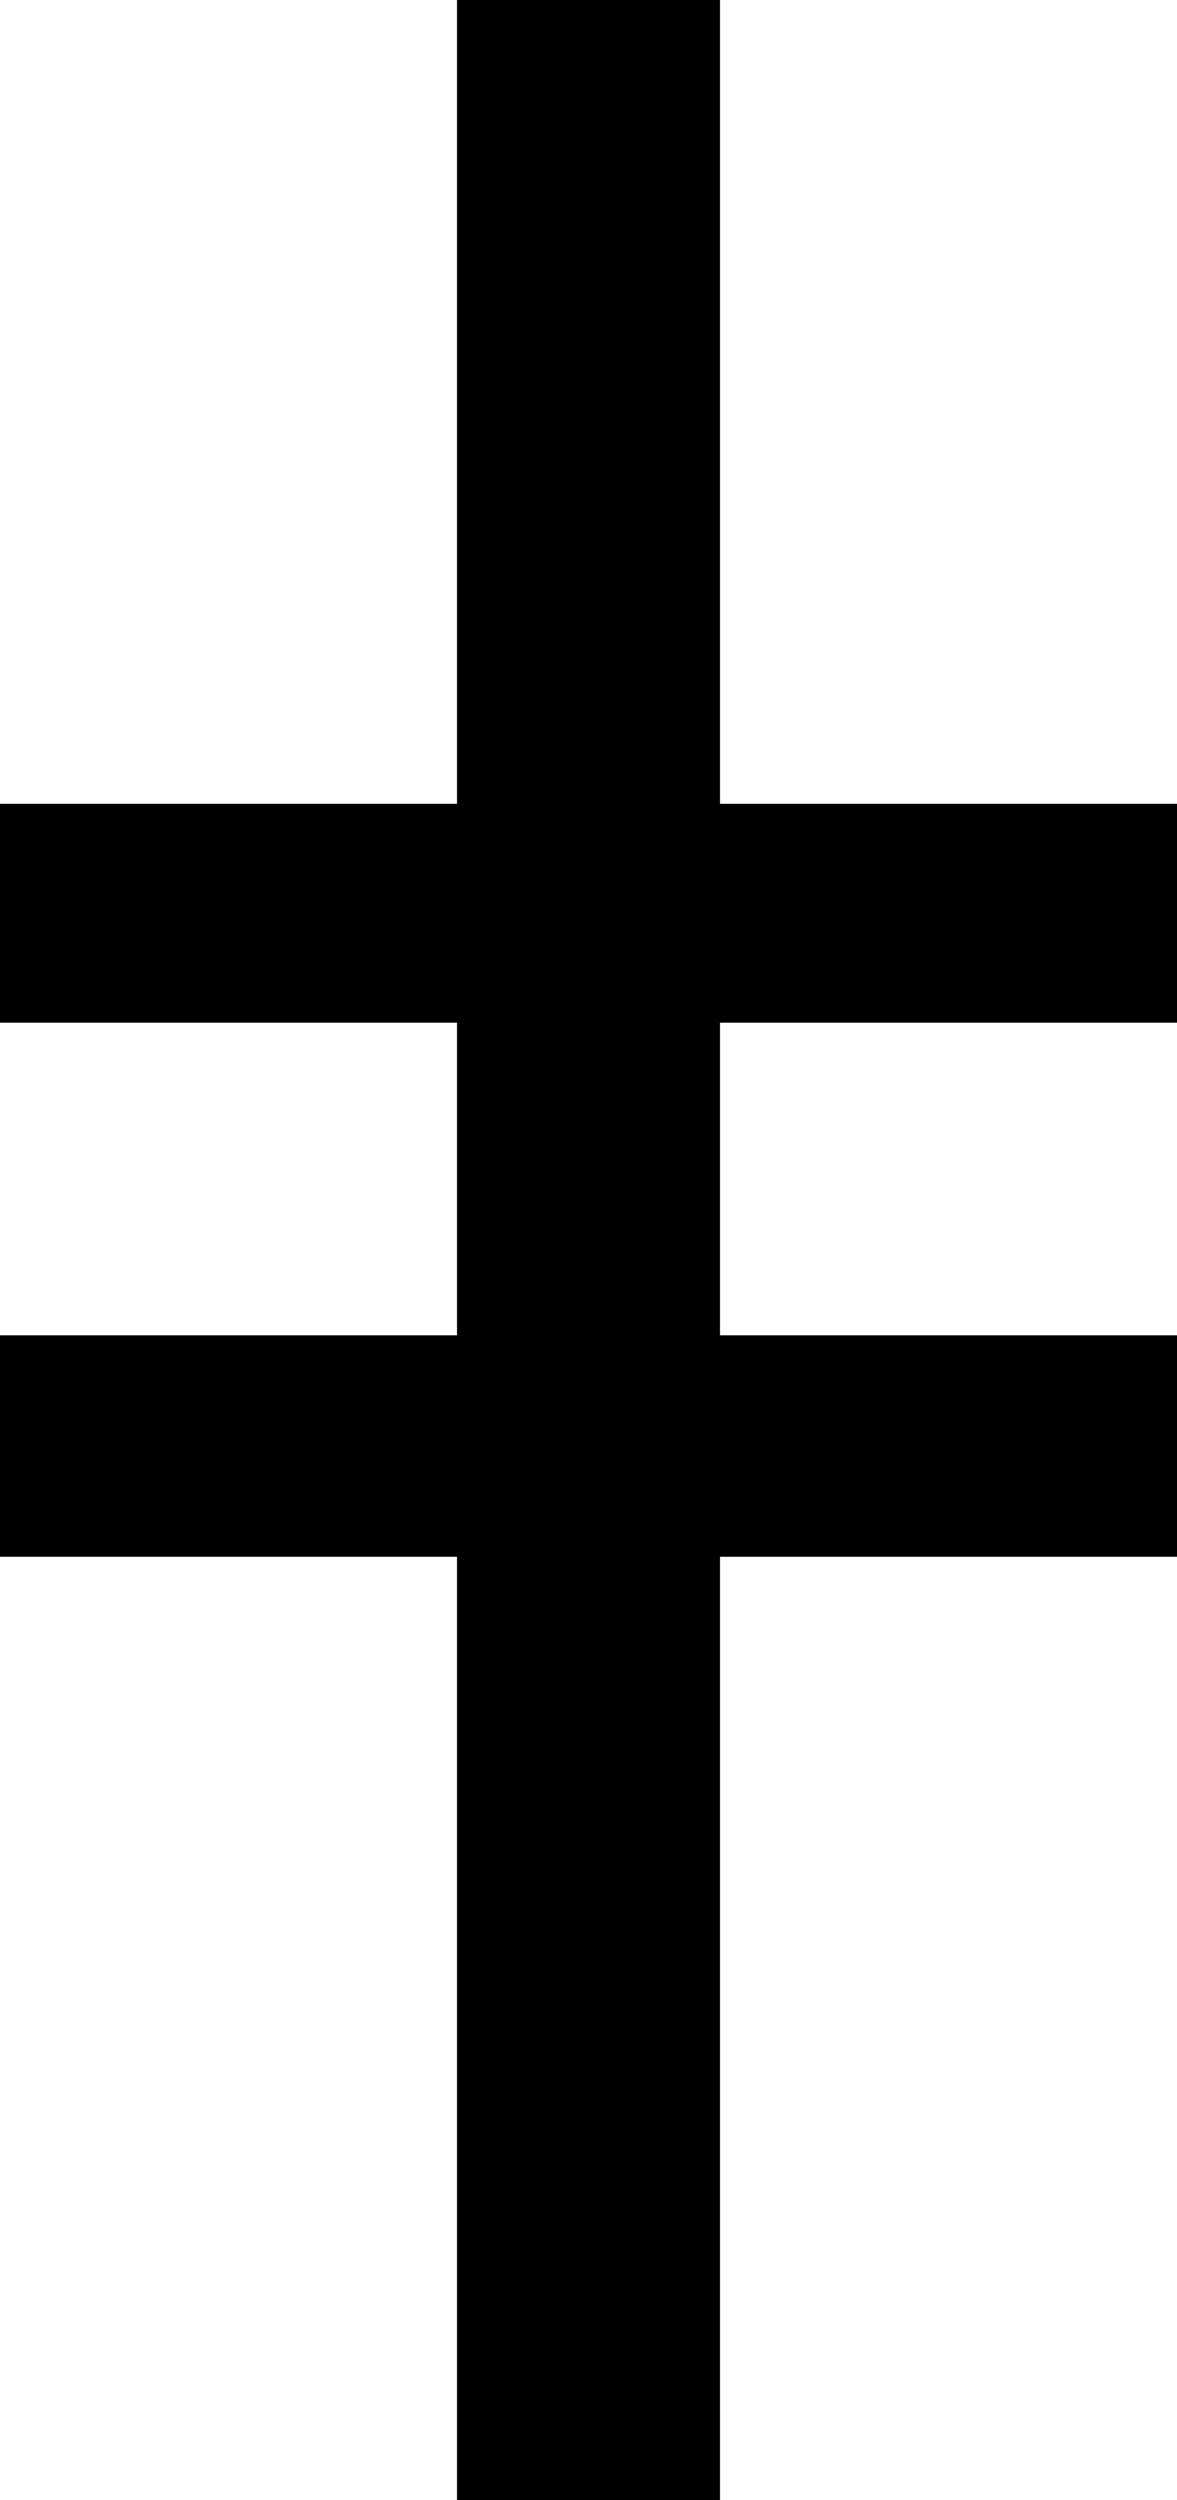 <?xml version="1.0" encoding="UTF-8" standalone="no"?>
<!-- Created with Inkscape (http://www.inkscape.org/) -->

<svg
   xmlns:dc="http://purl.org/dc/elements/1.1/"
   xmlns:cc="http://creativecommons.org/ns#"
   xmlns:rdf="http://www.w3.org/1999/02/22-rdf-syntax-ns#"
   xmlns:svg="http://www.w3.org/2000/svg"
   xmlns="http://www.w3.org/2000/svg"
   xmlns:sodipodi="http://sodipodi.sourceforge.net/DTD/sodipodi-0.dtd"
   xmlns:inkscape="http://www.inkscape.org/namespaces/inkscape"
   width="220.703"
   height="468.506"
   id="svg2"
   inkscape:label="Pozadí"
   sodipodi:version="0.32"
   inkscape:version="0.48.2 r9819"
   sodipodi:docname="unicode-insert_0x01c2.svg"
   version="1.0"
   inkscape:export-filename="/home/jspitzm/lyx/lyx-devel/lib/images/ipa/unicode-insert_0x01c2.png"
   inkscape:export-xdpi="3.842001"
   inkscape:export-ydpi="3.842001">
  <defs
     id="defs1876" />
  <sodipodi:namedview
     id="base"
     pagecolor="#ffffff"
     bordercolor="#666666"
     borderopacity="1.0"
     inkscape:pageopacity="0.0"
     inkscape:pageshadow="2"
     inkscape:zoom="0.35"
     inkscape:cx="375"
     inkscape:cy="62.857143"
     inkscape:document-units="px"
     inkscape:current-layer="layer1"
     inkscape:window-width="1280"
     inkscape:window-height="968"
     inkscape:window-x="0"
     inkscape:window-y="0"
     showgrid="false"
     inkscape:window-maximized="0" />
  <g
     inkscape:label="Vrstva 1"
     inkscape:groupmode="layer"
     id="layer1"
     transform="translate(349.913,439.017)">
    <path
       transform="translate(-23.367,-155.415)"
       style="font-size:500px;font-style:normal;font-weight:normal;fill:black;fill-opacity:1;stroke:none;stroke-width:1px;stroke-linecap:butt;stroke-linejoin:miter;stroke-opacity:1;font-family:DejaVu Sans"
       d="M -240.852,-283.602 L -191.536,-283.602 L -191.536,-132.967 L -105.843,-132.967 L -105.843,-91.952 L -191.536,-91.952 L -191.536,-33.358 L -105.843,-33.358 L -105.843,8.146 L -191.536,8.146 L -191.536,184.904 L -240.852,184.904 L -240.852,8.146 L -326.546,8.146 L -326.546,-33.358 L -240.852,-33.358 L -240.852,-91.952 L -326.546,-91.952 L -326.546,-132.967 L -240.852,-132.967 L -240.852,-283.602 z "
       id="text1870" />
  </g>
</svg>
